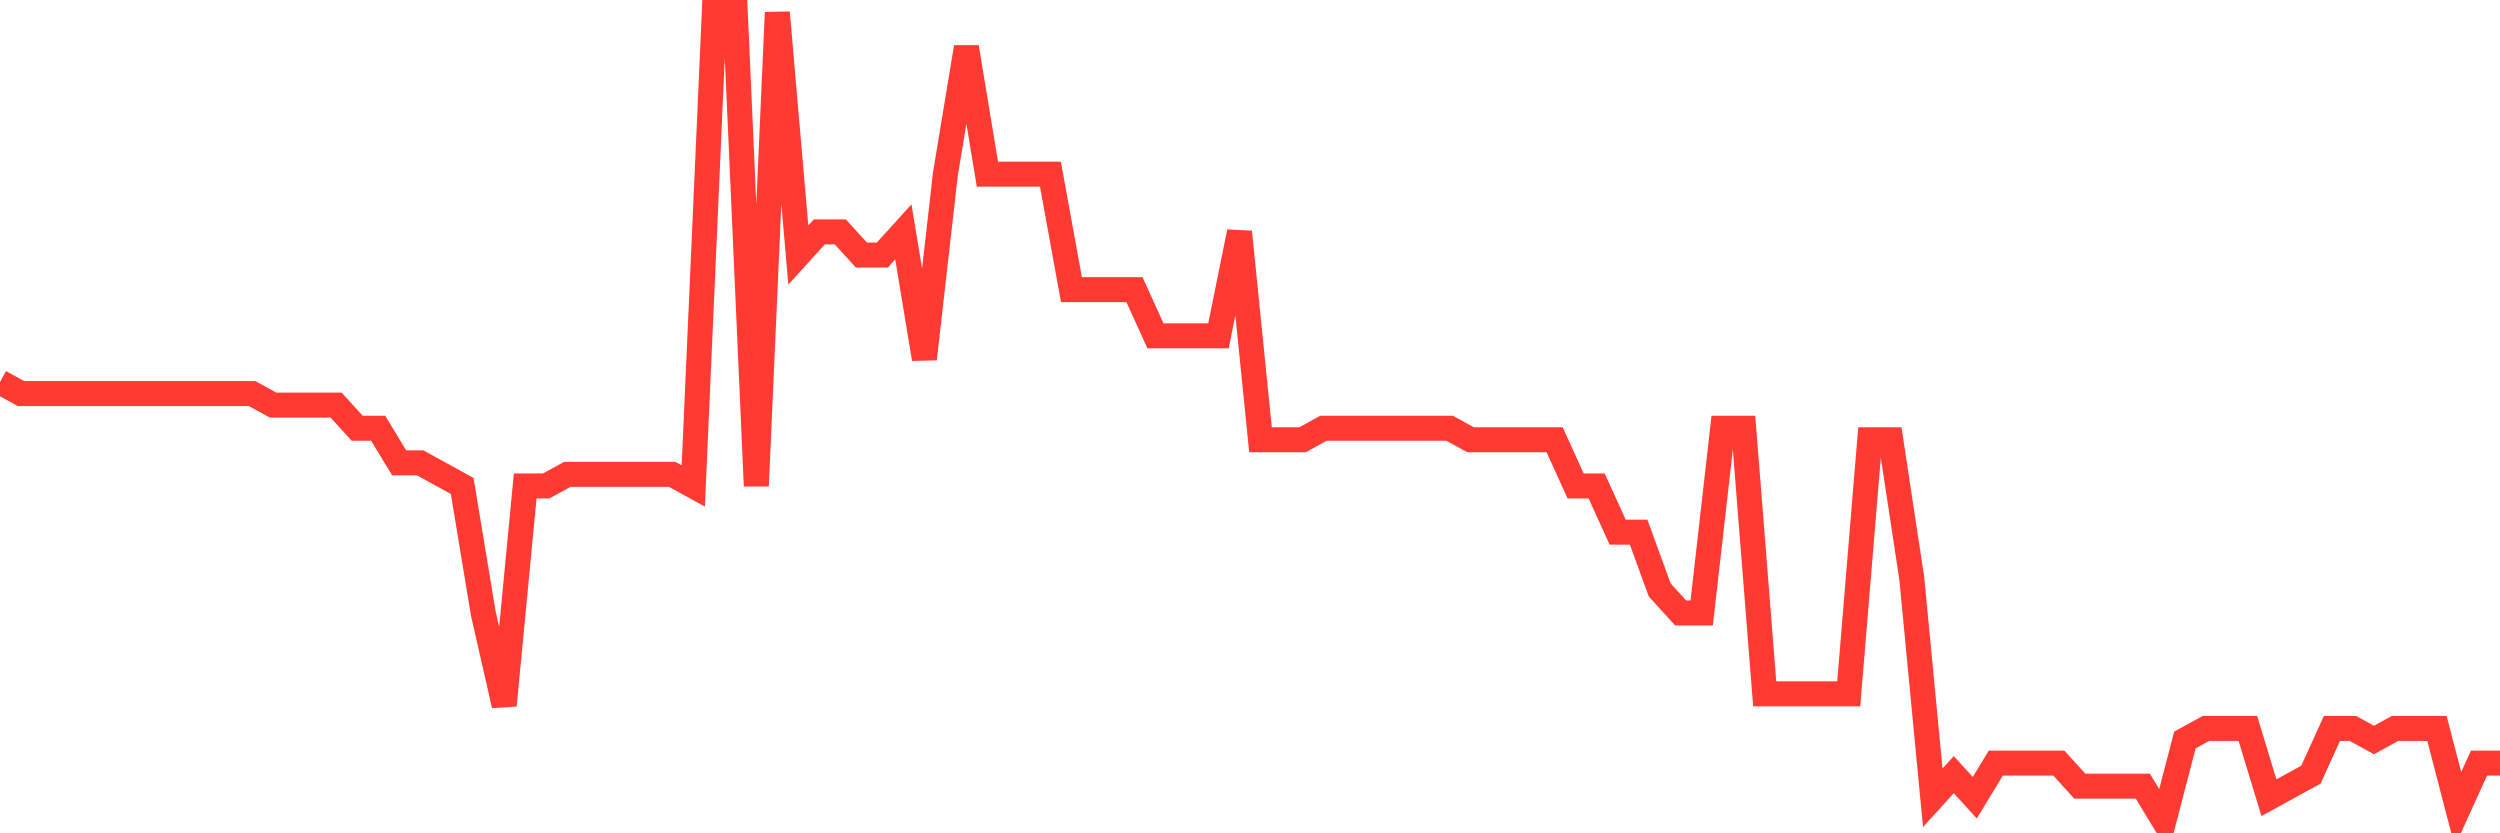 <svg
  xmlns="http://www.w3.org/2000/svg"
  xmlns:xlink="http://www.w3.org/1999/xlink"
  width="120"
  height="40"
  viewBox="0 0 120 40"
  preserveAspectRatio="none"
>
  <polyline
    points="0,18.337 1.008,18.891 2.017,18.891 3.025,18.891 4.034,18.891 5.042,18.891 6.05,18.891 7.059,18.891 8.067,18.891 9.076,18.891 10.084,18.891 11.092,18.891 12.101,18.891 13.109,19.446 14.118,19.446 15.126,19.446 16.134,19.446 17.143,20.554 18.151,20.554 19.16,22.217 20.168,22.217 21.176,22.771 22.185,23.326 23.193,29.423 24.202,33.857 25.21,23.326 26.218,23.326 27.227,22.771 28.235,22.771 29.244,22.771 30.252,22.771 31.261,22.771 32.269,22.771 33.277,23.326 34.286,0.6 35.294,0.6 36.303,23.326 37.311,0.6 38.319,12.24 39.328,11.131 40.336,11.131 41.345,12.24 42.353,12.24 43.361,11.131 44.37,17.229 45.378,8.36 46.387,2.263 47.395,8.36 48.403,8.36 49.412,8.36 50.42,8.36 51.429,13.903 52.437,13.903 53.445,13.903 54.454,13.903 55.462,16.12 56.471,16.12 57.479,16.12 58.487,16.12 59.496,11.131 60.504,21.109 61.513,21.109 62.521,21.109 63.529,20.554 64.538,20.554 65.546,20.554 66.555,20.554 67.563,20.554 68.571,20.554 69.58,20.554 70.588,21.109 71.597,21.109 72.605,21.109 73.613,21.109 74.622,21.109 75.63,23.326 76.639,23.326 77.647,25.543 78.655,25.543 79.664,28.314 80.672,29.423 81.681,29.423 82.689,20.554 83.697,20.554 84.706,33.303 85.714,33.303 86.723,33.303 87.731,33.303 88.739,33.303 89.748,21.109 90.756,21.109 91.765,27.76 92.773,38.291 93.782,37.183 94.79,38.291 95.798,36.629 96.807,36.629 97.815,36.629 98.824,36.629 99.832,37.737 100.84,37.737 101.849,37.737 102.857,37.737 103.866,39.4 104.874,35.52 105.882,34.966 106.891,34.966 107.899,34.966 108.908,38.291 109.916,37.737 110.924,37.183 111.933,34.966 112.941,34.966 113.95,35.52 114.958,34.966 115.966,34.966 116.975,34.966 117.983,38.846 118.992,36.629 120,36.629"
    fill="none"
    stroke="#ff3a33"
    stroke-width="1.2"
  >
  </polyline>
</svg>